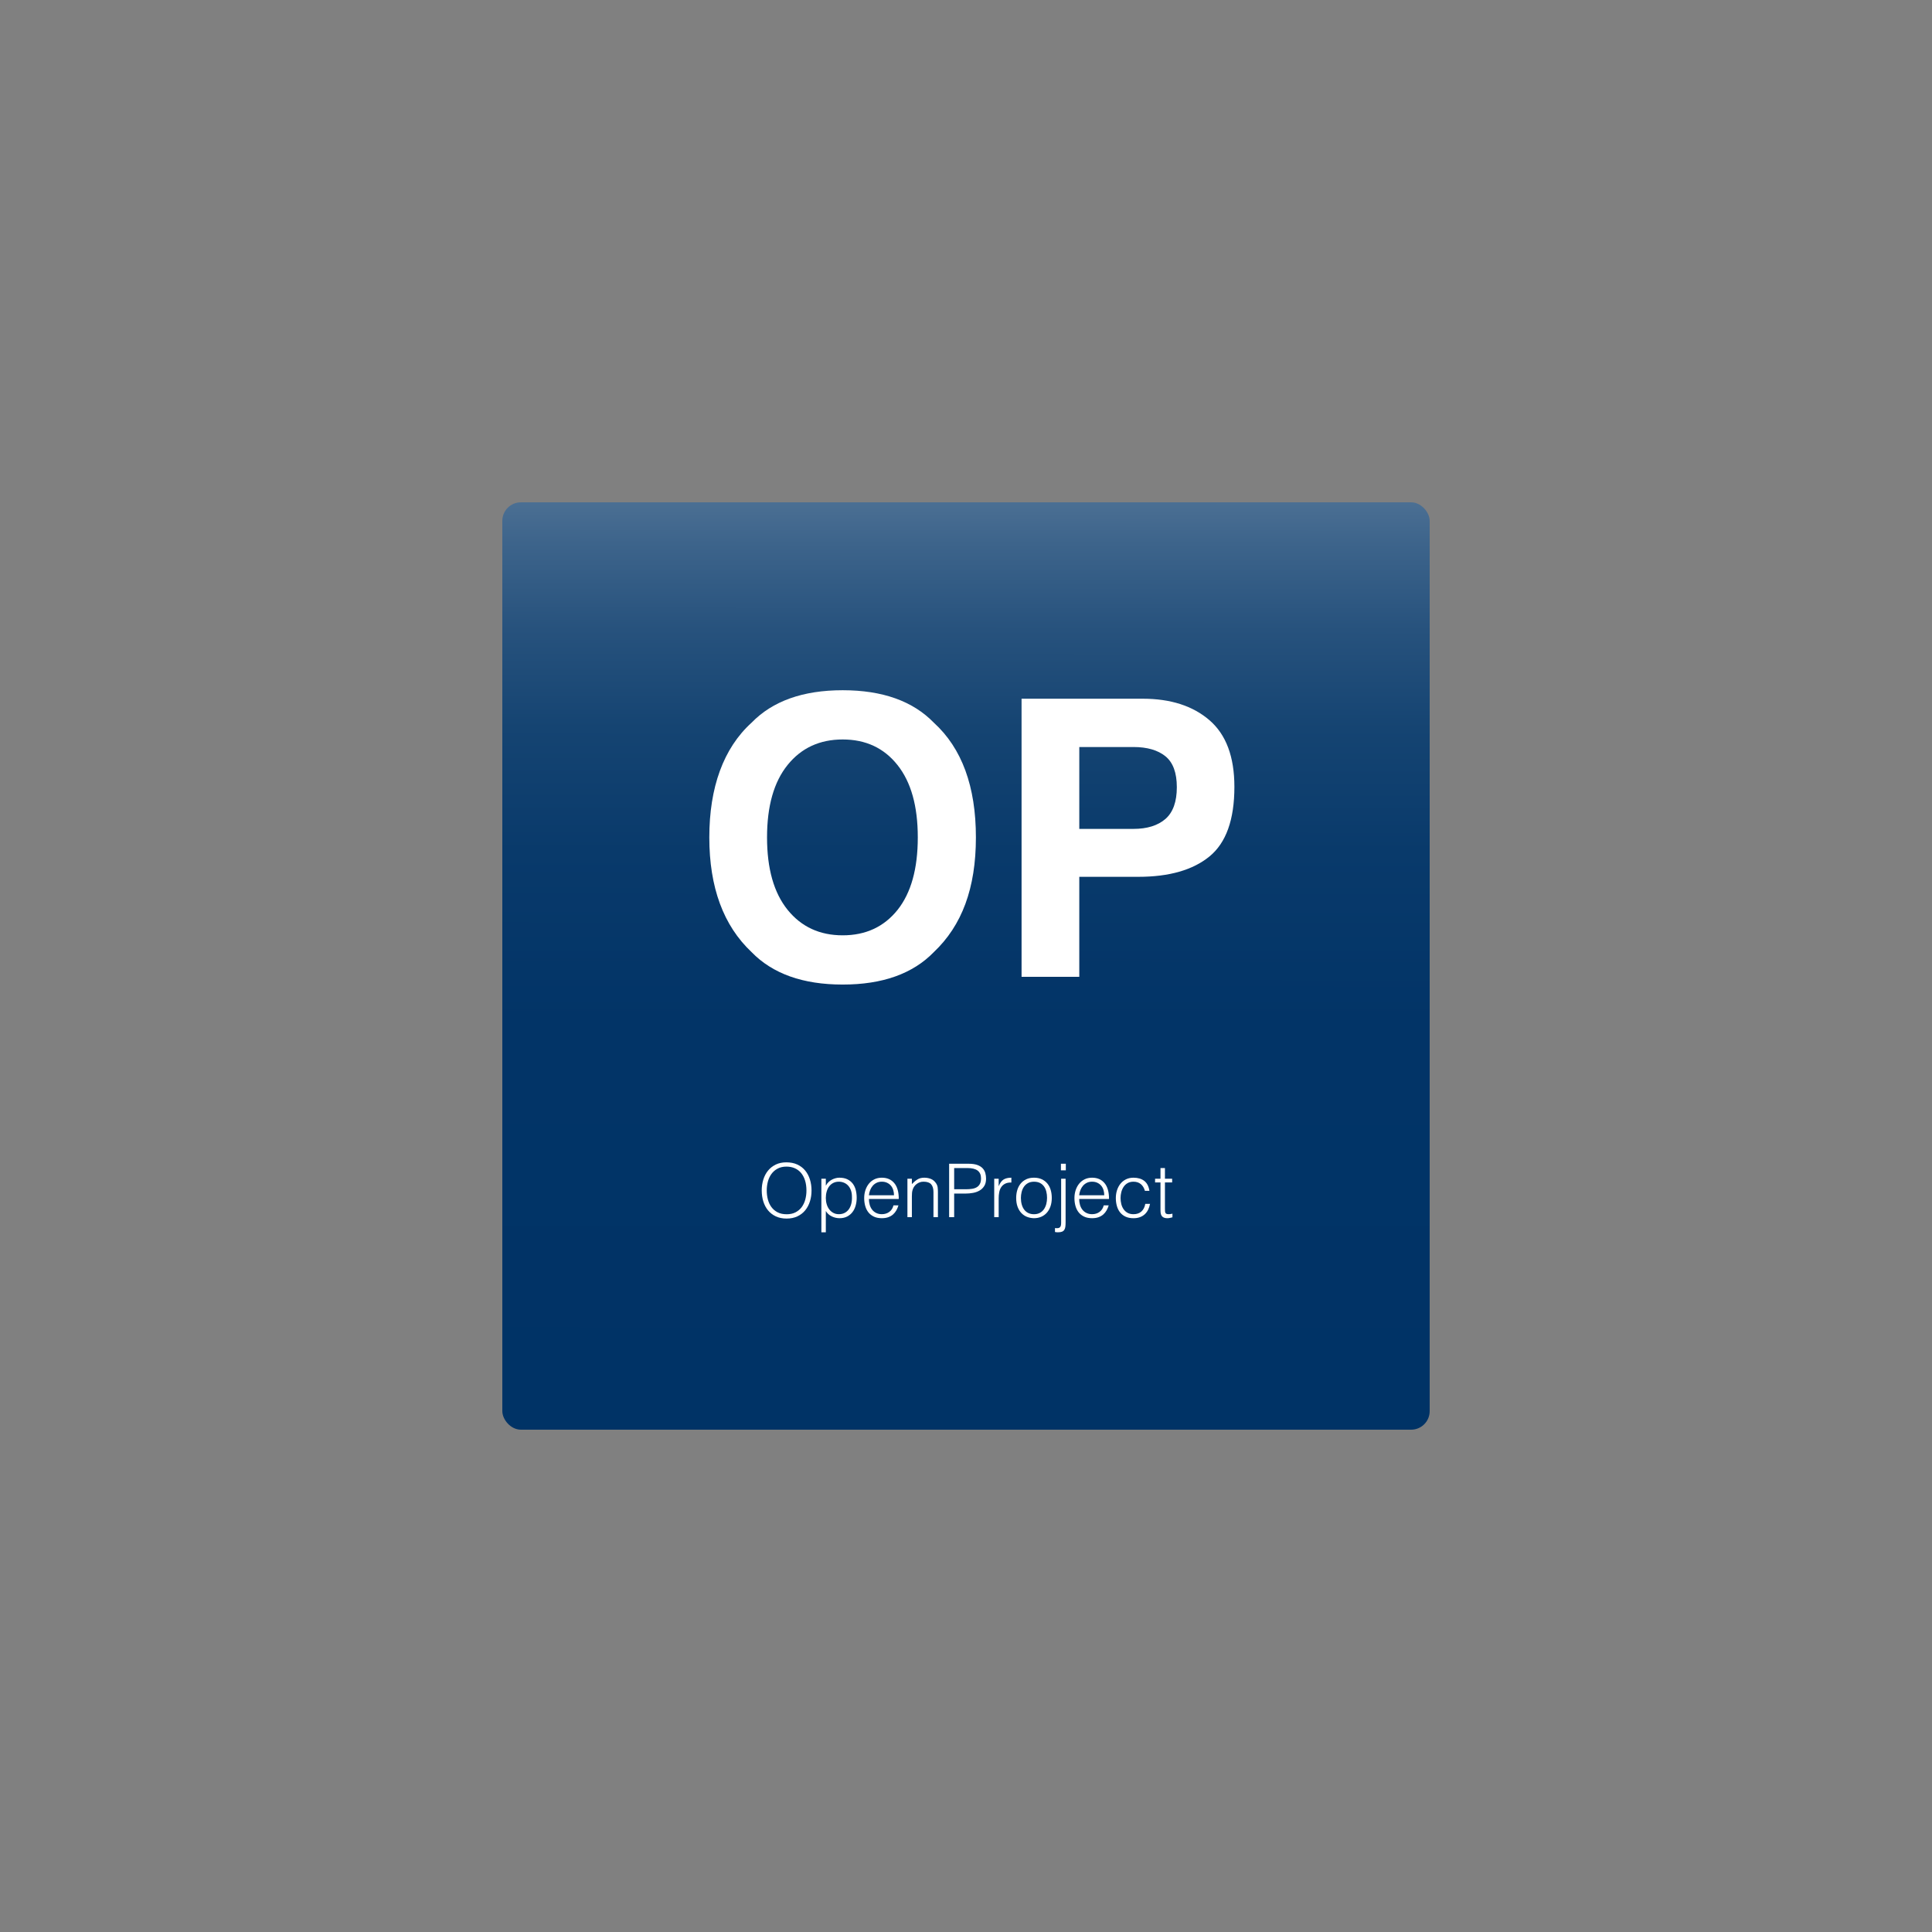 <?xml version="1.0" encoding="UTF-8"?><svg id="Layer_1" xmlns="http://www.w3.org/2000/svg" xmlns:xlink="http://www.w3.org/1999/xlink" viewBox="0 0 1500 1500"><rect x="0" y="0" width="1500" height="1500" fill="#808080" stroke="none"/><defs><style>.cls-1{fill:url(#linear-gradient);}.cls-2{fill:#fff;}</style><linearGradient id="linear-gradient" x1="750.43" y1="154.47" x2="749.74" y2="1109.51" gradientUnits="userSpaceOnUse"><stop offset="0" stop-color="#fff"/><stop offset="0" stop-color="#fdfdfe"/><stop offset=".05" stop-color="#cdd7e1"/><stop offset=".1" stop-color="#a3b5c7"/><stop offset=".15" stop-color="#7b96b0"/><stop offset=".21" stop-color="#5a7b9c"/><stop offset=".28" stop-color="#3d648b"/><stop offset=".35" stop-color="#27527d"/><stop offset=".43" stop-color="#154472"/><stop offset=".53" stop-color="#093a6b"/><stop offset=".67" stop-color="#023467"/><stop offset="1" stop-color="#036"/></linearGradient></defs><rect class="cls-1" x="390" y="390" width="720" height="720" rx="14.4" ry="14.4"/><g><path class="cls-2" d="M654.27,764.41c-30.86,0-54.44-8.4-70.75-25.2-21.88-20.6-32.81-50.29-32.81-89.06s10.94-69.24,32.81-89.06c16.31-16.8,39.89-25.2,70.75-25.2s54.44,8.4,70.75,25.2c21.78,19.83,32.67,49.51,32.67,89.06s-10.89,68.46-32.67,89.06c-16.31,16.8-39.89,25.2-70.75,25.2Zm42.63-58.01c10.45-13.18,15.67-31.93,15.67-56.25s-5.25-42.94-15.75-56.18c-10.5-13.23-24.68-19.85-42.55-19.85s-32.13,6.59-42.77,19.78c-10.65,13.18-15.97,31.93-15.97,56.25s5.32,43.07,15.97,56.25c10.64,13.18,24.9,19.78,42.77,19.78s32.08-6.59,42.63-19.78Z"/><path class="cls-2" d="M883.81,680.76h-45.85v77.64h-44.82v-215.92h94.04c21.68,0,38.96,5.57,51.86,16.7s19.34,28.37,19.34,51.71c0,25.49-6.45,43.51-19.34,54.05s-31.3,15.82-55.22,15.82Zm21.09-44.97c5.86-5.17,8.79-13.38,8.79-24.61s-2.96-19.24-8.86-24.02c-5.91-4.78-14.19-7.18-24.83-7.18h-42.04v63.57h42.04c10.64,0,18.94-2.59,24.9-7.76Z"/></g><g><path class="cls-2" d="M591.4,924.32c0-3.03,.41-5.88,1.24-8.52,.83-2.65,2.04-4.96,3.66-6.94s3.61-3.54,5.99-4.7c2.38-1.15,5.13-1.73,8.24-1.73s6.06,.57,8.5,1.7c2.44,1.13,4.47,2.69,6.11,4.67,1.63,1.98,2.86,4.3,3.69,6.97,.83,2.67,1.24,5.52,1.24,8.55s-.41,5.81-1.24,8.44c-.83,2.63-2.04,4.93-3.66,6.91-1.61,1.98-3.63,3.54-6.05,4.69-2.42,1.15-5.22,1.73-8.41,1.73s-5.99-.58-8.41-1.73c-2.42-1.15-4.44-2.72-6.05-4.69-1.61-1.98-2.82-4.28-3.63-6.91-.81-2.63-1.21-5.44-1.21-8.44Zm19.35,18.43c2.69,0,5-.51,6.94-1.53,1.94-1.02,3.53-2.37,4.78-4.06,1.25-1.69,2.17-3.65,2.76-5.88,.6-2.23,.89-4.55,.89-6.97,0-2.88-.36-5.46-1.07-7.75-.71-2.28-1.74-4.23-3.08-5.85-1.34-1.61-2.98-2.84-4.9-3.69-1.92-.84-4.07-1.27-6.45-1.27-2.65,0-4.94,.52-6.88,1.56-1.94,1.04-3.53,2.41-4.78,4.12-1.25,1.71-2.17,3.68-2.77,5.9-.6,2.23-.89,4.55-.89,6.97s.3,4.8,.89,7.03c.6,2.23,1.52,4.19,2.77,5.88,1.25,1.69,2.84,3.03,4.78,4.03,1.94,1,4.27,1.5,7,1.5Z"/><path class="cls-2" d="M641.17,956.75h-3.46v-41.59h3.46v5.24h.12c.5-.96,1.14-1.82,1.93-2.59,.79-.77,1.65-1.4,2.59-1.9,.94-.5,1.91-.88,2.91-1.15,1-.27,1.98-.4,2.94-.4,2.42,0,4.47,.4,6.16,1.21,1.69,.81,3.08,1.91,4.18,3.31,1.09,1.4,1.89,3.06,2.39,4.98,.5,1.92,.75,3.97,.75,6.16,0,2.07-.27,4.07-.81,5.99-.54,1.92-1.35,3.6-2.45,5.04-1.09,1.44-2.48,2.59-4.15,3.46-1.67,.86-3.64,1.3-5.9,1.3-2.11,0-4.14-.47-6.08-1.41-1.94-.94-3.47-2.33-4.58-4.18v16.53Zm0-26.55c0,1.69,.23,3.29,.69,4.81,.46,1.52,1.12,2.84,1.99,3.97,.86,1.13,1.92,2.04,3.17,2.71,1.25,.67,2.66,1.01,4.23,1.01,1.77,0,3.31-.35,4.64-1.07s2.41-1.68,3.25-2.91c.84-1.23,1.46-2.66,1.84-4.29,.38-1.63,.54-3.39,.46-5.27,0-1.88-.26-3.54-.78-4.98-.52-1.44-1.24-2.66-2.16-3.66-.92-1-2-1.76-3.23-2.27-1.23-.52-2.57-.78-4.03-.78-1.61,0-3.05,.33-4.32,.98-1.27,.65-2.32,1.55-3.17,2.68-.85,1.13-1.49,2.48-1.93,4.03-.44,1.55-.66,3.24-.66,5.04Z"/><path class="cls-2" d="M674.63,930.89c0,1.61,.21,3.14,.63,4.58,.42,1.44,1.05,2.69,1.87,3.74,.83,1.06,1.87,1.9,3.14,2.53,1.27,.63,2.73,.95,4.38,.95,2.27,0,4.2-.59,5.82-1.79,1.61-1.19,2.69-2.88,3.23-5.07h3.86c-.42,1.42-.98,2.74-1.67,3.95-.69,1.21-1.56,2.27-2.59,3.17-1.04,.9-2.27,1.6-3.69,2.1-1.42,.5-3.07,.75-4.95,.75-2.38,0-4.44-.4-6.16-1.21s-3.15-1.91-4.26-3.31c-1.11-1.4-1.94-3.05-2.48-4.95-.54-1.9-.81-3.95-.81-6.13s.32-4.24,.95-6.16c.63-1.92,1.54-3.6,2.71-5.04,1.17-1.44,2.6-2.57,4.29-3.4,1.69-.83,3.61-1.24,5.76-1.24,4.11,0,7.33,1.41,9.68,4.23,2.34,2.82,3.49,6.92,3.46,12.3h-23.16Zm19.47-2.88c0-1.46-.2-2.83-.6-4.12-.4-1.29-1-2.4-1.79-3.34-.79-.94-1.78-1.69-2.97-2.25-1.19-.56-2.55-.84-4.09-.84s-2.89,.29-4.06,.86c-1.17,.58-2.17,1.34-3,2.3-.83,.96-1.49,2.07-1.99,3.34-.5,1.27-.83,2.61-.98,4.03h19.47Z"/><path class="cls-2" d="M707.98,945h-3.46v-29.84h3.46v4.15c1.38-1.46,2.81-2.65,4.29-3.57,1.48-.92,3.25-1.38,5.33-1.38,1.84,0,3.55,.32,5.13,.95,1.57,.63,2.9,1.74,3.97,3.31,.73,1.08,1.16,2.18,1.3,3.31,.13,1.13,.2,2.31,.2,3.54v19.53h-3.46v-19.47c0-2.69-.6-4.7-1.79-6.05-1.19-1.34-3.17-2.02-5.93-2.02-1.08,0-2.05,.16-2.94,.49-.88,.33-1.68,.76-2.39,1.3-.71,.54-1.32,1.15-1.81,1.84-.5,.69-.88,1.42-1.15,2.19-.35,.96-.56,1.88-.63,2.76-.08,.88-.12,1.84-.12,2.88v16.07Z"/><path class="cls-2" d="M736.9,945v-41.47h15.15c2.69,0,4.91,.31,6.65,.92,1.75,.62,3.13,1.46,4.15,2.54s1.73,2.31,2.13,3.71c.4,1.4,.6,2.87,.6,4.41,0,2.3-.47,4.21-1.41,5.7-.94,1.5-2.16,2.68-3.66,3.54-1.5,.86-3.2,1.47-5.1,1.81-1.9,.35-3.81,.52-5.73,.52h-8.87v18.32h-3.92Zm12.9-21.66c1.84,0,3.49-.12,4.95-.35,1.46-.23,2.7-.66,3.72-1.3,1.02-.63,1.8-1.5,2.36-2.59,.56-1.09,.83-2.52,.83-4.29,0-2.61-.85-4.59-2.56-5.93-1.71-1.34-4.43-2.02-8.15-2.02h-10.14v16.47h8.99Z"/><path class="cls-2" d="M775.37,945h-3.46v-29.84h3.46v5.59h.12c.96-2.38,2.2-4.04,3.71-4.98,1.52-.94,3.52-1.41,6.02-1.41v3.74c-1.96-.04-3.57,.27-4.84,.92-1.27,.65-2.28,1.54-3.02,2.65-.75,1.11-1.27,2.43-1.56,3.95-.29,1.52-.43,3.1-.43,4.75v14.63Z"/><path class="cls-2" d="M802.79,945.81c-1.92-.04-3.71-.38-5.39-1.04-1.67-.65-3.13-1.63-4.38-2.94-1.25-1.3-2.24-2.94-2.97-4.9-.73-1.96-1.09-4.24-1.09-6.85,0-2.19,.29-4.23,.86-6.13s1.44-3.56,2.59-4.98c1.15-1.42,2.59-2.54,4.32-3.37,1.73-.83,3.74-1.24,6.05-1.24s4.38,.41,6.11,1.24c1.73,.83,3.17,1.94,4.32,3.34,1.15,1.4,2.01,3.06,2.56,4.98,.56,1.92,.83,3.97,.83,6.16,0,2.38-.33,4.53-.98,6.45-.65,1.92-1.58,3.57-2.79,4.95-1.21,1.38-2.67,2.45-4.38,3.2-1.71,.75-3.6,1.12-5.67,1.12Zm10.14-15.72c0-1.77-.19-3.42-.58-4.95-.38-1.54-.98-2.87-1.79-4-.81-1.13-1.84-2.03-3.11-2.68-1.27-.65-2.82-.98-4.67-.98s-3.35,.36-4.64,1.07c-1.29,.71-2.33,1.65-3.14,2.82-.81,1.17-1.4,2.52-1.79,4.03-.38,1.52-.58,3.08-.58,4.7,0,1.84,.22,3.54,.66,5.1,.44,1.55,1.08,2.89,1.93,4,.84,1.11,1.9,1.98,3.17,2.59,1.27,.61,2.73,.92,4.38,.92,1.8,0,3.35-.35,4.64-1.07,1.29-.71,2.33-1.66,3.14-2.85,.81-1.19,1.4-2.53,1.79-4.03,.38-1.5,.58-3.05,.58-4.67Z"/><path class="cls-2" d="M827.33,915.16v33.81c0,1.27-.06,2.38-.17,3.34-.12,.96-.37,1.78-.78,2.45-.4,.67-1,1.17-1.79,1.5-.79,.33-1.87,.49-3.25,.49-.84,0-1.59-.08-2.25-.23v-3.05c1,.12,1.8,.12,2.42,.03,.61-.1,1.09-.32,1.44-.66s.58-.81,.72-1.38c.13-.58,.2-1.25,.2-2.02v-34.27h3.46Zm.17-6.51h-3.8v-5.13h3.8v5.13Z"/><path class="cls-2" d="M837.87,930.89c0,1.61,.21,3.14,.63,4.58,.42,1.44,1.05,2.69,1.87,3.74,.83,1.06,1.87,1.9,3.14,2.53,1.27,.63,2.73,.95,4.38,.95,2.27,0,4.21-.59,5.82-1.79,1.61-1.19,2.69-2.88,3.23-5.07h3.86c-.42,1.42-.98,2.74-1.67,3.95-.69,1.21-1.56,2.27-2.59,3.17-1.04,.9-2.27,1.6-3.69,2.1-1.42,.5-3.07,.75-4.95,.75-2.38,0-4.44-.4-6.16-1.21-1.73-.81-3.15-1.91-4.26-3.31-1.11-1.4-1.94-3.05-2.48-4.95-.54-1.9-.81-3.95-.81-6.13s.32-4.24,.95-6.16c.63-1.92,1.54-3.6,2.71-5.04,1.17-1.44,2.6-2.57,4.29-3.4,1.69-.83,3.61-1.24,5.76-1.24,4.11,0,7.33,1.41,9.68,4.23,2.34,2.82,3.49,6.92,3.46,12.3h-23.16Zm19.47-2.88c0-1.46-.2-2.83-.6-4.12-.4-1.29-1-2.4-1.79-3.34-.79-.94-1.78-1.69-2.97-2.25-1.19-.56-2.55-.84-4.09-.84s-2.89,.29-4.06,.86c-1.17,.58-2.17,1.34-3,2.3-.83,.96-1.49,2.07-1.99,3.34-.5,1.27-.83,2.61-.98,4.03h19.47Z"/><path class="cls-2" d="M888.9,924.55c-.61-2.23-1.67-3.96-3.17-5.21-1.5-1.25-3.4-1.87-5.7-1.87-1.77,0-3.28,.37-4.55,1.09-1.27,.73-2.3,1.7-3.11,2.91-.81,1.21-1.4,2.57-1.79,4.09-.38,1.52-.58,3.04-.58,4.58s.18,3.11,.55,4.61c.37,1.5,.95,2.84,1.76,4.03,.81,1.19,1.84,2.14,3.11,2.85,1.27,.71,2.8,1.07,4.61,1.07,2.57,0,4.64-.71,6.19-2.13,1.55-1.42,2.54-3.38,2.97-5.88h3.69c-.31,1.65-.8,3.16-1.47,4.52-.67,1.36-1.54,2.53-2.59,3.51-1.06,.98-2.31,1.74-3.77,2.28s-3.13,.81-5.01,.81c-2.38,0-4.44-.4-6.16-1.21-1.73-.81-3.15-1.91-4.26-3.31-1.11-1.4-1.94-3.06-2.48-4.98-.54-1.92-.81-3.97-.81-6.16,0-2.07,.3-4.06,.89-5.96,.6-1.9,1.47-3.58,2.62-5.04,1.15-1.46,2.58-2.62,4.29-3.49,1.71-.86,3.68-1.3,5.9-1.3,3.46,0,6.25,.83,8.38,2.48s3.46,4.22,4,7.72h-3.51Z"/><path class="cls-2" d="M910.27,945.12c-.42,.08-.98,.21-1.67,.4-.69,.19-1.46,.29-2.3,.29-1.73,0-3.04-.43-3.95-1.3-.9-.86-1.35-2.41-1.35-4.64v-21.83h-4.2v-2.88h4.2v-8.29h3.46v8.29h5.59v2.88h-5.59v20.45c0,.73,.02,1.36,.06,1.9,.04,.54,.15,.98,.35,1.33,.19,.35,.49,.6,.89,.75,.4,.15,.97,.23,1.7,.23,.46,0,.93-.04,1.41-.12s.95-.17,1.41-.29v2.82Z"/></g></svg>
